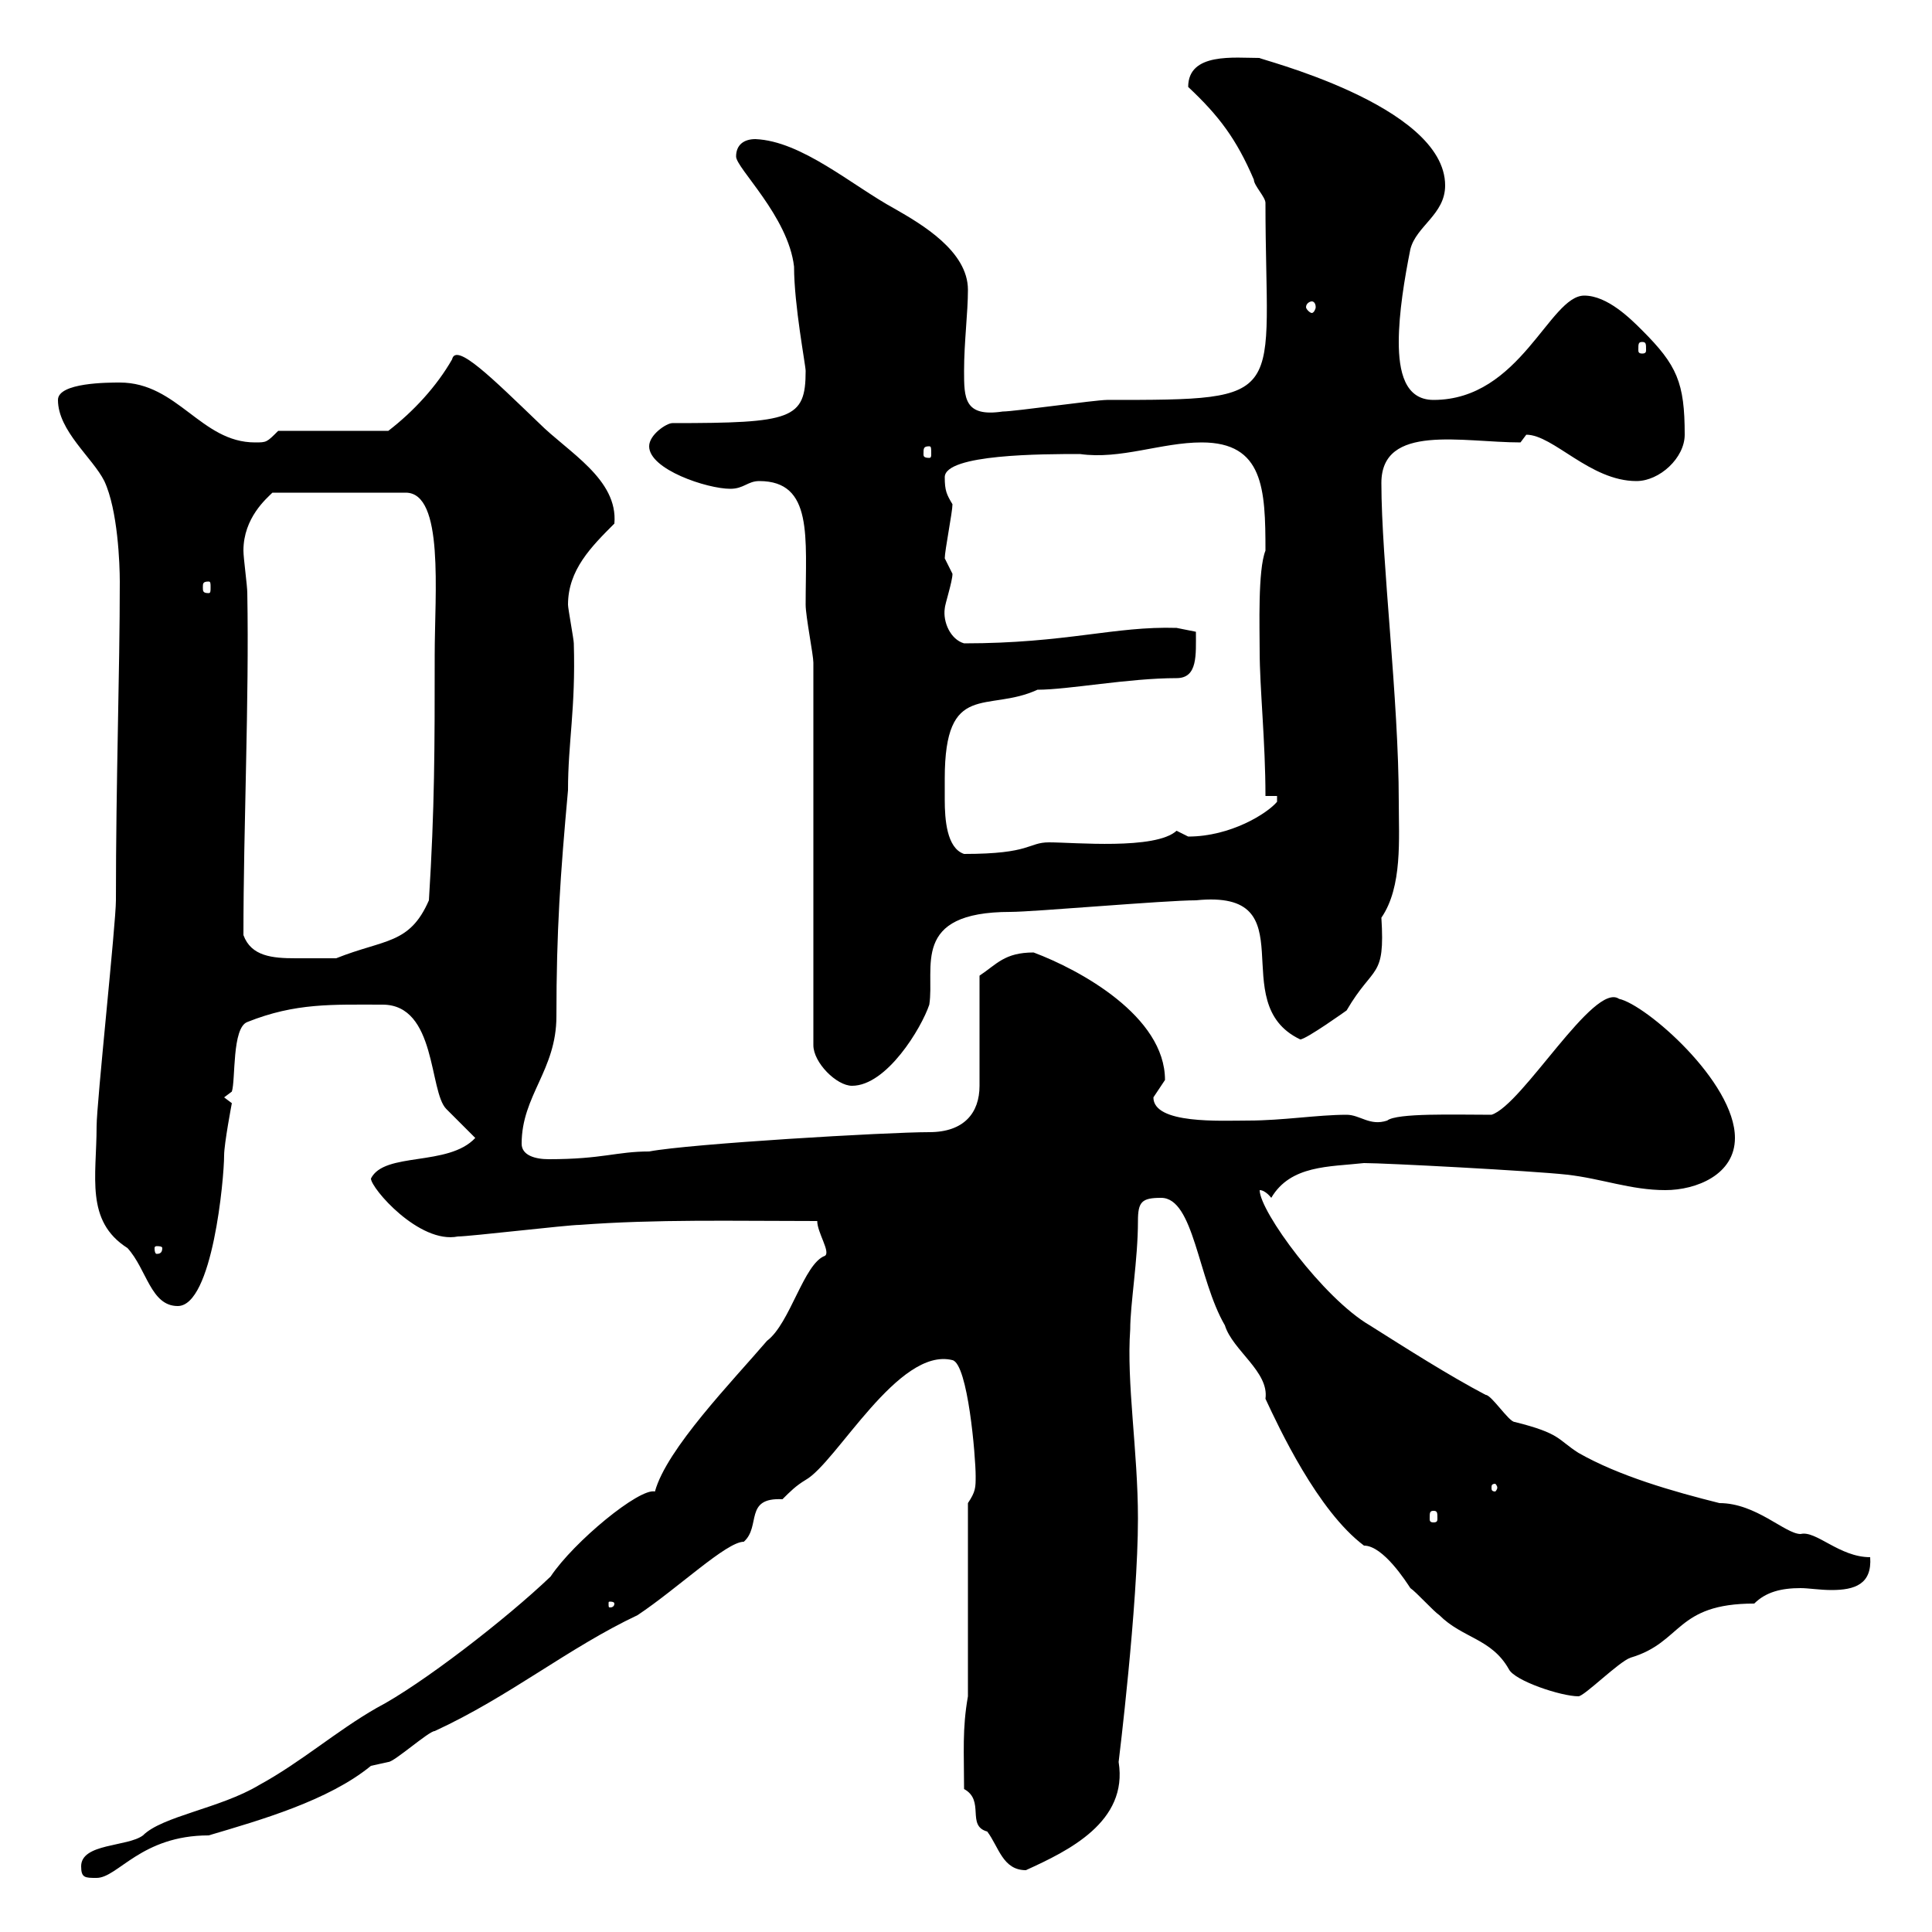 <svg xmlns="http://www.w3.org/2000/svg" xmlns:xlink="http://www.w3.org/1999/xlink" width="300" height="300"><path d="M12.60 289.80C12.60 291.60 13.20 291.60 15 291.60C18.30 291.60 21.90 285 32.40 285C40.50 282.60 51 279.60 57.60 274.20C57.60 274.20 60.30 273.60 60.30 273.60C61.20 273.60 66.60 268.80 67.50 268.80C79.20 263.40 88.20 255.90 99 250.80C105.30 246.60 112.80 239.40 115.50 239.40C118.20 237 115.50 232.50 121.50 232.80C122.70 231.60 123.60 230.70 125.10 229.80C129.90 227.10 139.50 209.10 147.90 211.20C150.30 211.80 151.50 226.20 151.50 229.20C151.50 231 151.50 231.60 150.30 233.40L150.30 263.40C149.40 268.50 149.70 272.10 149.70 277.80C153 279.60 150 283.50 153.30 284.40C155.10 286.80 155.70 290.40 159.30 290.40C165.90 287.40 175.20 282.90 173.70 273.60C173.70 273.60 176.70 249.30 176.70 235.80C176.70 225.30 174.90 214.80 175.50 206.40C175.50 202.50 176.70 195.60 176.70 189.60C176.70 186.60 177.30 186 180.30 186C185.40 186 186 198.60 190.20 205.80C191.40 209.70 197.10 213 196.50 217.20C198.60 221.70 204.60 234.60 211.80 240C214.80 240 218.40 245.70 219 246.60C219.90 247.20 222.60 250.20 223.50 250.80C227.10 254.40 231.60 254.40 234.30 259.20C235.20 261 242.40 263.40 245.10 263.40C246 263.40 251.40 258 253.20 257.40C261.30 255 260.10 249 272.40 249C274.20 247.20 276.60 246.60 279.60 246.60C280.80 246.60 282.60 246.90 284.40 246.90C288 246.90 290.70 246 290.40 241.80C285.60 241.80 282 237.60 279.60 238.20C277.20 238.20 272.70 233.40 267 233.40C259.80 231.60 251.40 229.20 245.10 225.60C241.80 223.50 242.40 222.60 235.20 220.80C234.30 220.80 231.60 216.60 230.70 216.60C225 213.60 218.40 209.40 212.70 205.80C205.50 201.60 195.60 188.10 195.60 184.80C196.50 184.80 197.40 186 197.40 186C200.40 180.90 206.40 181.20 211.80 180.60C215.10 180.60 237.90 181.80 243.30 182.40C248.70 183 253.20 184.80 258.60 184.80C263.40 184.80 269.40 182.40 269.40 176.70C269.40 168 255.60 156 251.40 155.10C247.50 152.40 236.40 171.60 231.60 173.10C225.90 173.10 216.90 172.80 215.40 174C212.70 174.90 211.20 173.10 209.10 173.10C204.60 173.10 199.20 174 193.80 174C189.60 174 179.10 174.60 179.10 170.40C179.10 170.40 180.90 167.70 180.90 167.70C180.90 157.80 167.70 150.60 160.50 147.90C156 147.90 154.80 149.70 152.10 151.50L152.10 168.60C152.10 172.80 149.70 175.80 144.30 175.80C137.70 175.80 107.10 177.60 100.80 178.80C95.70 178.80 93.60 180 85.20 180C83.10 180 81 179.40 81 177.60C81 170.10 86.40 166.20 86.40 157.80C86.40 144.60 87 135.90 88.20 122.70C88.20 115.20 89.40 110.10 89.10 99.90C89.10 99.30 88.20 94.50 88.20 93.90C88.20 88.50 91.80 84.90 95.40 81.30C96 74.40 88.20 70.20 83.70 65.70C76.50 58.80 70.80 53.10 70.20 55.80C67.80 60 64.20 63.90 60.30 66.90L43.20 66.90C41.40 68.70 41.40 68.70 39.60 68.70C31.20 68.70 27.60 59.40 18.60 59.40C16.80 59.40 9 59.40 9 62.10C9 66.90 14.40 71.10 16.20 74.70C18.30 79.20 18.60 87.60 18.60 90.30C18.60 104.70 18 120.90 18 139.80C18 143.40 15 171.30 15 174.90C15 182.70 13.20 189.60 19.80 193.80C22.80 197.10 23.40 202.80 27.60 202.80C33 202.80 34.80 183 34.80 179.40C34.80 177.60 36 171.30 36 171.30C36 171.30 34.80 170.40 34.80 170.40C34.80 170.40 36 169.50 36 169.50C36.60 167.70 36 159.60 38.40 158.70C45.90 155.70 51.60 156 59.40 156C67.80 156 66.60 169.50 69.30 172.20C70.20 173.10 72.90 175.80 73.80 176.70C69.60 181.20 59.70 178.80 57.60 183C57.60 184.50 65.10 193.20 71.10 192C72.90 192 88.20 190.20 90 190.20C102 189.30 113.70 189.60 126.90 189.60C126.90 191.40 129 194.40 128.10 195C124.80 196.20 122.70 205.50 119.10 208.20C113.70 214.50 103.50 225 101.70 231.60C99.30 231 89.10 239.40 85.50 244.80C78.60 251.40 65.40 261.60 58.50 265.20C52.20 268.80 46.80 273.60 40.20 277.20C34.20 280.80 25.20 282 22.20 285C19.80 286.80 12.60 286.20 12.60 289.80ZM95.40 249C95.40 249.60 94.80 249.60 94.80 249.60C94.50 249.60 94.50 249.60 94.50 249C94.50 248.70 94.50 248.70 94.80 248.70C94.80 248.70 95.40 248.70 95.40 249ZM222.60 234.60C223.20 234.60 223.20 234.90 223.20 235.80C223.20 236.10 223.20 236.40 222.60 236.40C222 236.40 222 236.10 222 235.80C222 234.90 222 234.60 222.60 234.60ZM232.50 231C232.50 231.30 232.20 231.60 232.20 231.60C231.60 231.60 231.60 231.30 231.60 231C231.60 230.70 231.60 230.40 232.20 230.40C232.20 230.40 232.50 230.70 232.50 231ZM25.20 193.80C25.20 194.70 24.60 194.70 24.30 194.70C24.30 194.70 24 194.70 24 193.80C24 193.50 24.30 193.50 24.30 193.50C24.60 193.50 25.20 193.50 25.20 193.80ZM126.30 102.90L126.30 162.30C126.30 165 129.90 168.60 132.30 168.60C137.70 168.60 143.10 159.60 144.30 156C145.20 150.30 141.30 141.60 156.90 141.60C160.50 141.60 180.90 139.80 185.70 139.80C203.40 138 189.90 155.70 201.90 161.40C202.80 161.40 209.10 156.90 209.10 156.90C213.30 149.70 215.10 152.10 214.50 142.50C217.80 137.70 217.20 130.20 217.20 124.50C217.20 108.60 214.50 87 214.50 75C214.50 65.70 227.10 68.70 236.10 68.70L237 67.50C241.20 67.50 246.90 74.70 254.10 74.70C257.70 74.70 261.60 71.10 261.60 67.50C261.60 59.40 260.40 56.70 255 51.30C253.20 49.50 249.60 45.90 246 45.90C240.60 45.90 236.10 62.10 222.60 62.10C218.10 62.10 217.20 57.60 217.20 53.10C217.20 48.60 218.10 43.20 219 38.70C219.90 35.10 224.40 33.30 224.40 28.80C224.40 16.20 194.70 9 195.60 9C191.70 9 184.50 8.10 184.50 13.50C189.30 18 192 21.60 194.70 27.90C194.70 28.80 196.50 30.60 196.50 31.50C196.50 62.10 200.70 62.10 171.90 62.10C170.10 62.10 157.50 63.90 155.70 63.90C149.70 64.80 149.70 61.80 149.70 57.60C149.70 53.10 150.30 48.60 150.30 45C150.30 39 143.10 34.80 138.90 32.40C132.30 28.80 124.50 21.90 117.30 21.60C115.50 21.60 114.30 22.50 114.30 24.30C114.30 26.10 122.40 33.60 123.30 41.40C123.30 47.40 125.10 56.70 125.10 57.60C125.10 65.10 123 65.70 104.40 65.70C103.50 65.70 100.80 67.50 100.80 69.30C100.80 72.90 109.80 75.90 113.40 75.90C115.50 75.90 116.10 74.70 117.90 74.70C126.30 74.70 125.10 83.40 125.10 93.90C125.10 95.70 126.30 101.70 126.30 102.90ZM37.80 145.20C37.80 128.10 38.70 108.90 38.40 92.10C38.40 90.90 37.80 86.70 37.80 85.50C37.80 80.40 41.40 77.40 42.30 76.50L63 76.50C69 76.50 67.50 92.10 67.50 101.70C67.50 116.10 67.50 125.40 66.60 139.80C63.60 146.70 59.70 145.80 52.20 148.80C51 148.80 47.70 148.80 45.90 148.80C42.30 148.80 39 148.50 37.80 145.20ZM146.70 120.90C146.70 105.60 153.30 110.70 161.10 107.10C165.90 107.10 175.20 105.30 182.70 105.30C186 105.30 185.70 101.70 185.70 98.10C185.70 98.10 182.70 97.50 182.70 97.50C173.10 97.20 165.60 99.90 149.70 99.90C147.60 99.30 146.40 96.60 146.70 94.50C146.70 93.90 147.90 90.30 147.90 89.10C147.90 89.10 146.70 86.70 146.70 86.70C146.70 85.50 147.90 79.50 147.90 78.30C147 76.80 146.70 76.20 146.70 74.10C146.70 70.50 162 70.50 167.70 70.50C174 71.40 180.30 68.70 186.60 68.70C196.20 68.70 196.50 75.90 196.50 85.50C195.30 88.50 195.60 97.50 195.60 101.10C195.60 106.80 196.50 115.20 196.50 123.60L198.30 123.60L198.30 124.50C196.80 126.30 191.10 129.90 184.50 129.90C184.50 129.90 182.70 129 182.70 129C179.40 132 166.80 130.80 162.90 130.80C159.60 130.80 160.20 132.60 149.70 132.60C147 131.70 146.70 127.20 146.70 124.20C146.70 123 146.70 121.50 146.70 120.90ZM32.40 90.30C32.70 90.30 32.70 90.60 32.70 91.20C32.70 91.80 32.70 92.10 32.40 92.10C31.50 92.10 31.50 91.80 31.50 91.20C31.50 90.60 31.50 90.30 32.40 90.30ZM144.30 69.30C144.60 69.30 144.60 69.60 144.60 70.50C144.60 70.80 144.60 71.10 144.30 71.10C143.40 71.10 143.40 70.80 143.40 70.50C143.40 69.60 143.40 69.30 144.30 69.30ZM255 53.10C255.60 53.10 255.60 53.40 255.60 54.30C255.60 54.60 255.60 54.90 255 54.90C254.40 54.90 254.40 54.60 254.40 54.30C254.40 53.40 254.40 53.10 255 53.10ZM203.70 46.80C204 46.80 204.30 47.10 204.30 47.70C204.30 48 204 48.60 203.70 48.60C203.40 48.60 202.80 48 202.80 47.70C202.80 47.10 203.40 46.80 203.70 46.80Z"/></svg>